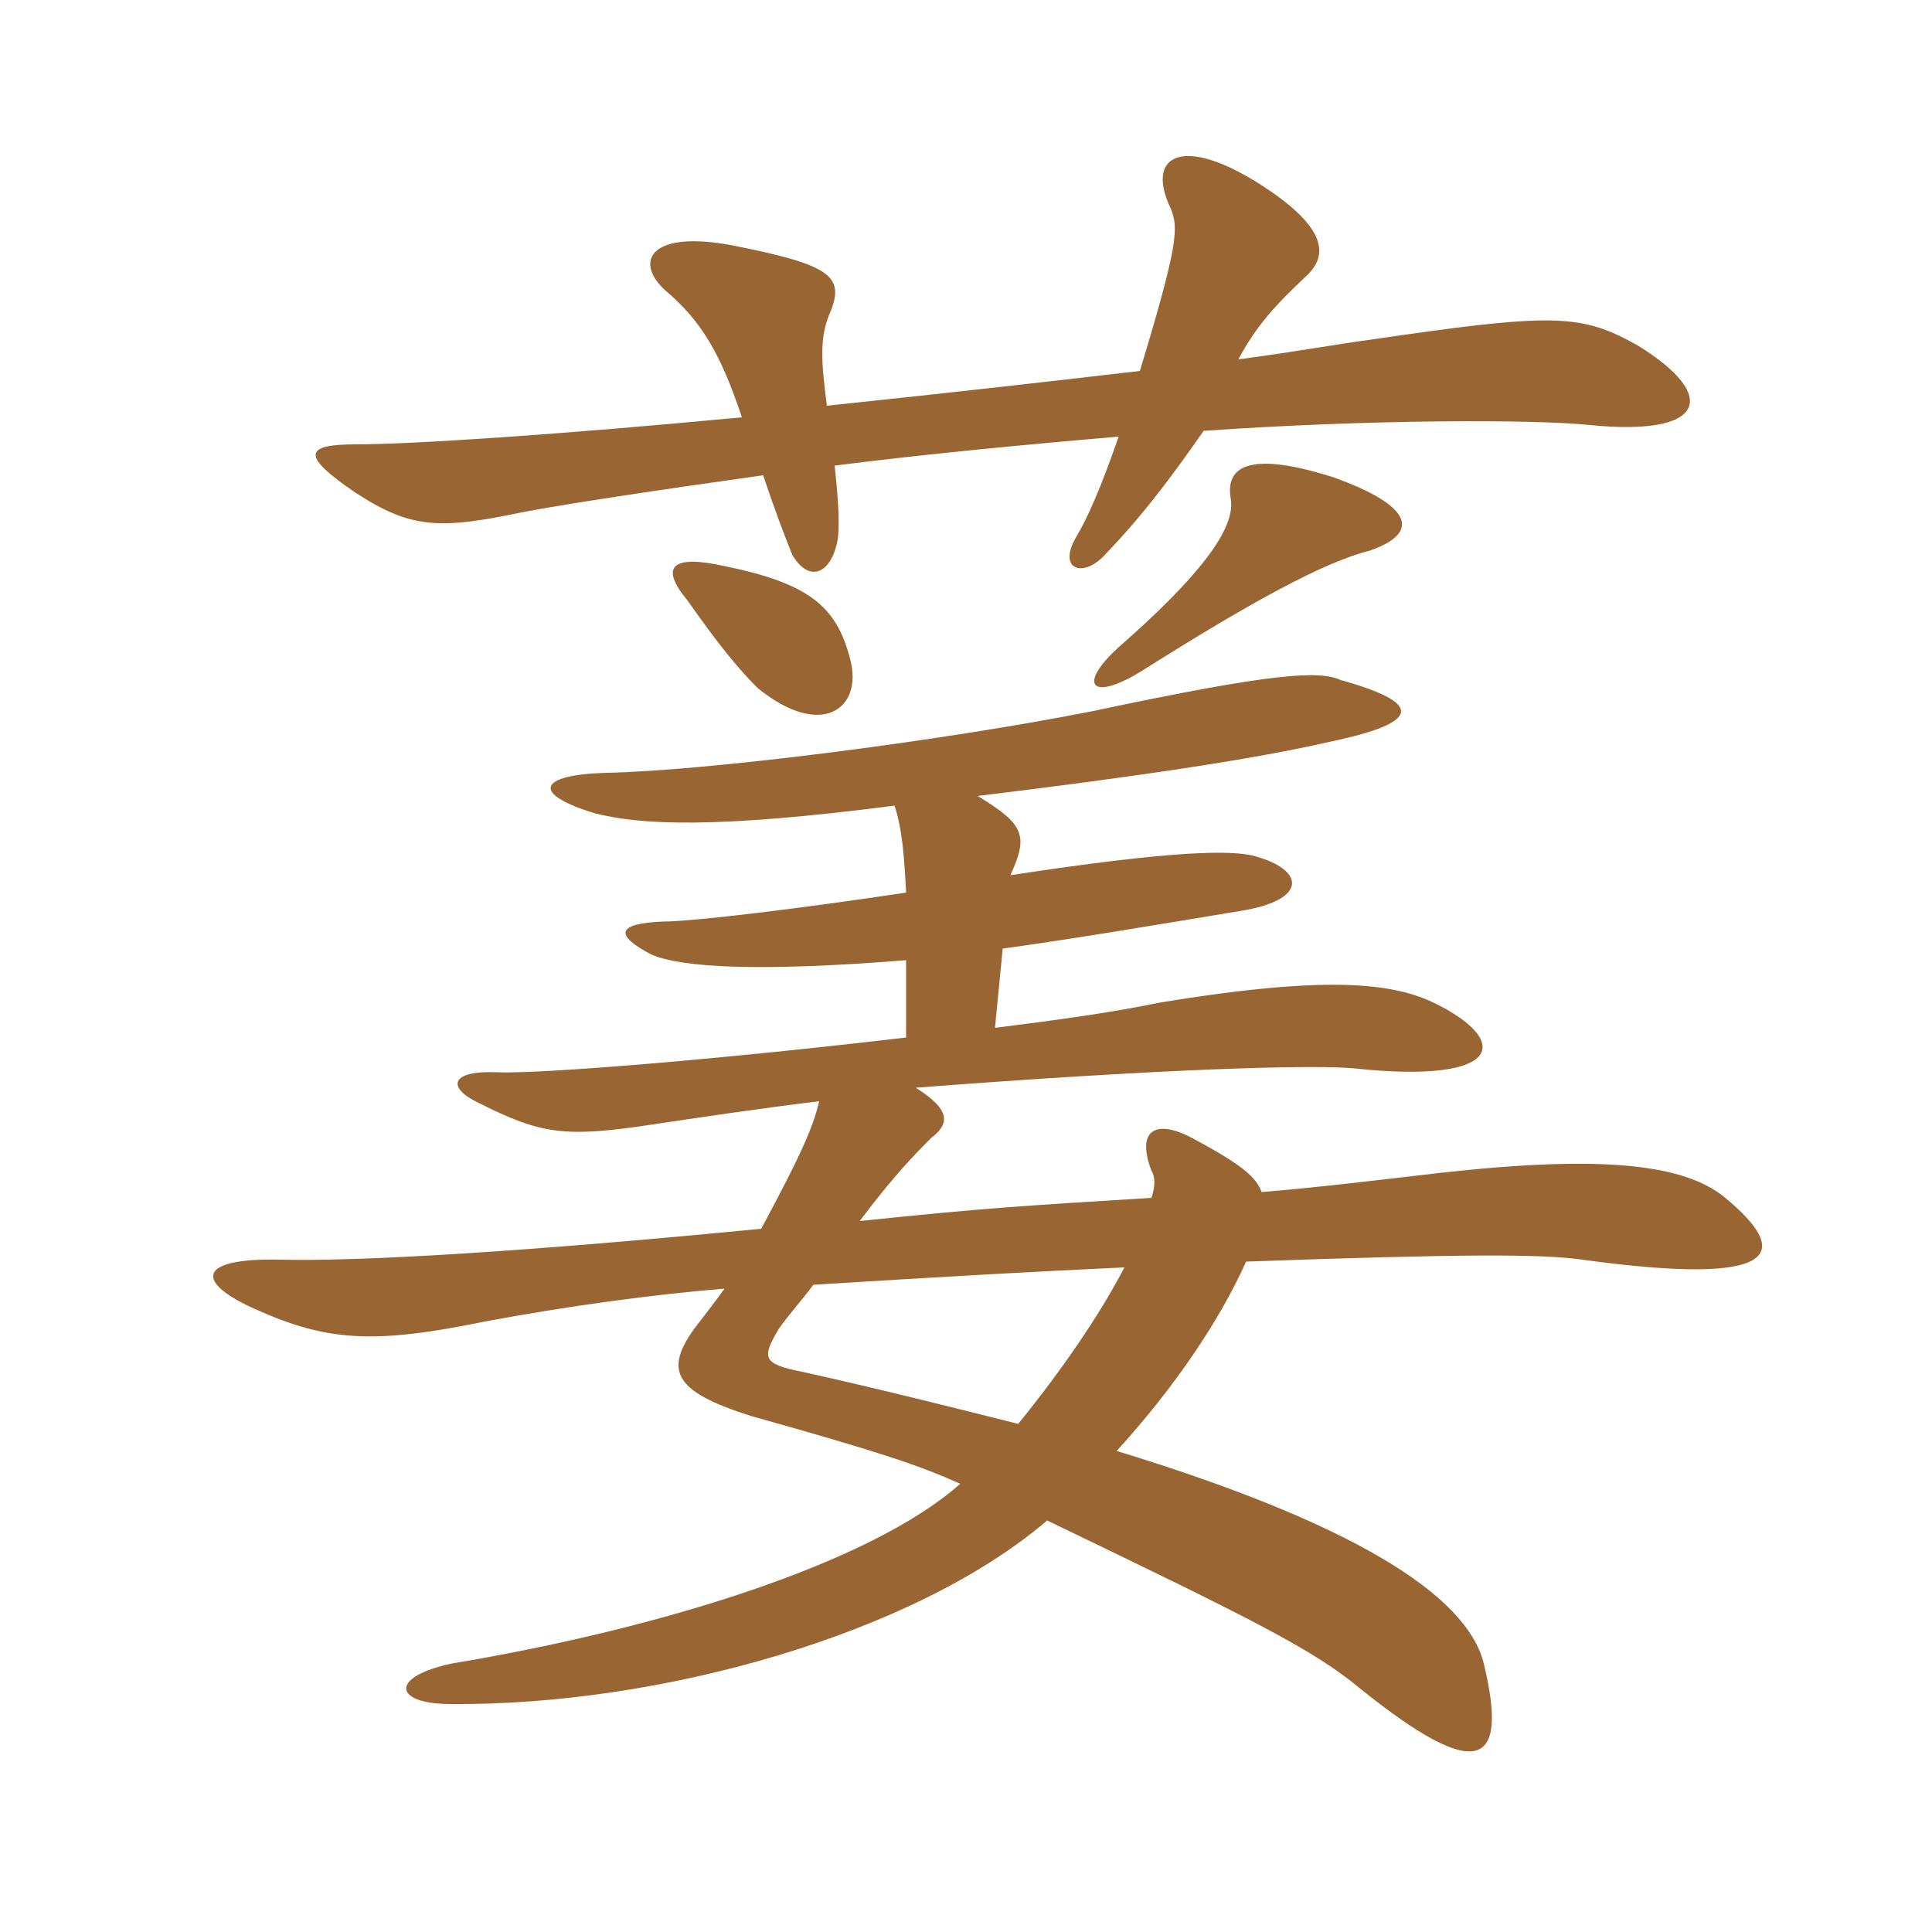 <svg xmlns="http://www.w3.org/2000/svg" xmlns:xlink="http://www.w3.org/1999/xlink" width="150" height="150"><path fill="#996633" padding="10" d="M88.50 28.80C82.05 29.55 74.25 30.45 64.20 31.50C63.75 28.05 63.60 26.10 64.50 24.15C65.55 21.45 64.50 20.55 56.85 19.05C50.55 17.85 49.20 20.25 51.60 22.50C54.45 24.90 55.95 27.45 57.60 32.40C43.35 33.75 31.95 34.50 27.60 34.50C23.55 34.50 23.40 35.40 27.60 38.25C31.95 41.10 34.20 41.10 40.65 39.75C43.80 39.15 50.70 38.10 59.25 36.90C60.15 39.60 60.90 41.55 61.50 43.05C62.70 45.15 64.35 44.70 64.95 42.30C65.25 41.25 65.10 38.85 64.80 36.15C71.85 35.25 79.80 34.50 86.85 33.90C85.50 37.80 84.45 40.20 83.55 41.70C82.05 44.25 84.15 45 85.95 42.90C89.10 39.60 91.35 36.45 93.45 33.45C106.35 32.55 119.10 32.55 123.45 33C132.45 33.90 133.50 30.75 127.20 26.85C122.70 24.30 120.60 24.30 106.20 26.40C103.95 26.70 100.65 27.30 96.15 27.90C97.50 25.35 99 23.70 101.40 21.45C103.20 19.80 103.05 17.55 97.50 14.10C91.65 10.50 88.95 12.15 90.90 16.20C91.50 17.70 91.50 18.90 88.50 28.80ZM66 51.15C64.95 47.10 62.85 45.30 56.25 43.95C52.20 43.05 51.15 43.95 53.40 46.65C55.50 49.65 57.15 51.75 58.80 53.40C63.75 57.45 67.05 55.05 66 51.15ZM106.35 42.75C110.25 41.40 109.80 39.30 103.50 37.05C97.35 35.10 95.10 36 95.55 38.70C96 41.10 92.85 45 86.85 50.25C83.55 53.25 84.75 54.60 88.95 51.90C97.05 46.80 102.75 43.65 106.35 42.75ZM87.30 98.40C85.35 102.15 82.35 106.50 79.05 110.55C75.45 109.65 68.40 107.85 62.25 106.50C59.25 105.90 59.10 105.45 60.45 103.20C61.05 102.30 62.25 100.95 63.15 99.75C72.75 99.15 80.70 98.70 87.30 98.40ZM97.95 92.55C97.50 91.35 96.45 90.45 92.55 88.35C89.70 86.85 88.20 87.75 89.40 90.90C89.70 91.35 89.70 92.10 89.40 93C79.80 93.60 76.80 93.75 66.75 94.80C69.45 91.20 71.10 89.55 72.30 88.35C73.65 87.30 73.95 86.25 71.10 84.45C90.60 82.95 102 82.65 105.15 82.95C116.40 84.15 117.30 81 111.90 78.15C108.60 76.35 103.65 75.60 90 77.85C86.40 78.60 82.05 79.20 77.25 79.80L77.85 73.65C83.25 72.90 89.55 71.85 96.75 70.65C101.55 69.75 101.25 67.50 97.35 66.45C95.55 66 91.20 66 78.45 67.95C79.80 64.95 79.65 64.05 75.90 61.80C88.20 60.30 97.35 58.95 103.20 57.60C110.40 56.10 110.55 54.60 104.10 52.80C102.45 52.05 99 52.20 84.90 55.20C72.75 57.60 54.75 59.85 47.10 60C41.70 60.15 41.25 61.65 46.20 63.15C49.80 64.05 55.50 64.35 69.45 62.55C70.05 64.35 70.20 66.45 70.35 69.30C62.40 70.50 53.85 71.55 51.45 71.55C47.85 71.70 47.70 72.60 50.55 74.10C52.95 75.15 59.10 75.45 70.35 74.55L70.35 80.55C56.40 82.20 42 83.40 38.55 83.25C34.95 83.10 34.65 84.45 37.20 85.65C42 88.05 43.80 88.35 50.70 87.30C53.70 86.85 58.65 86.10 63.60 85.50C63.15 87.45 62.25 89.55 59.10 95.40C40.65 97.20 27.90 97.95 21.75 97.80C15.15 97.65 15.15 99.60 19.95 101.70C25.35 104.10 28.95 104.40 37.65 102.60C44.10 101.40 50.70 100.50 56.25 100.05C55.50 101.10 54.90 101.85 54.45 102.45C51.30 106.35 52.20 108 58.35 109.95C68.55 112.80 71.55 113.85 74.55 115.20C67.65 121.35 51.30 126.45 35.10 129.15C30.15 130.20 30.60 132.30 34.95 132.30C51.15 132.45 70.95 126.90 81.30 118.05C97.50 125.85 102 128.10 105.60 131.10C114.75 138.45 117.15 137.25 115.20 129.15C113.85 123.75 104.85 118.20 86.70 112.65C91.20 107.70 94.65 102.60 96.75 97.95C113.55 97.35 119.70 97.35 122.85 97.80C138.15 99.90 139.20 97.35 133.95 93C130.35 90 122.70 89.70 109.35 91.35C105.45 91.80 101.70 92.25 97.95 92.55Z"/></svg>
